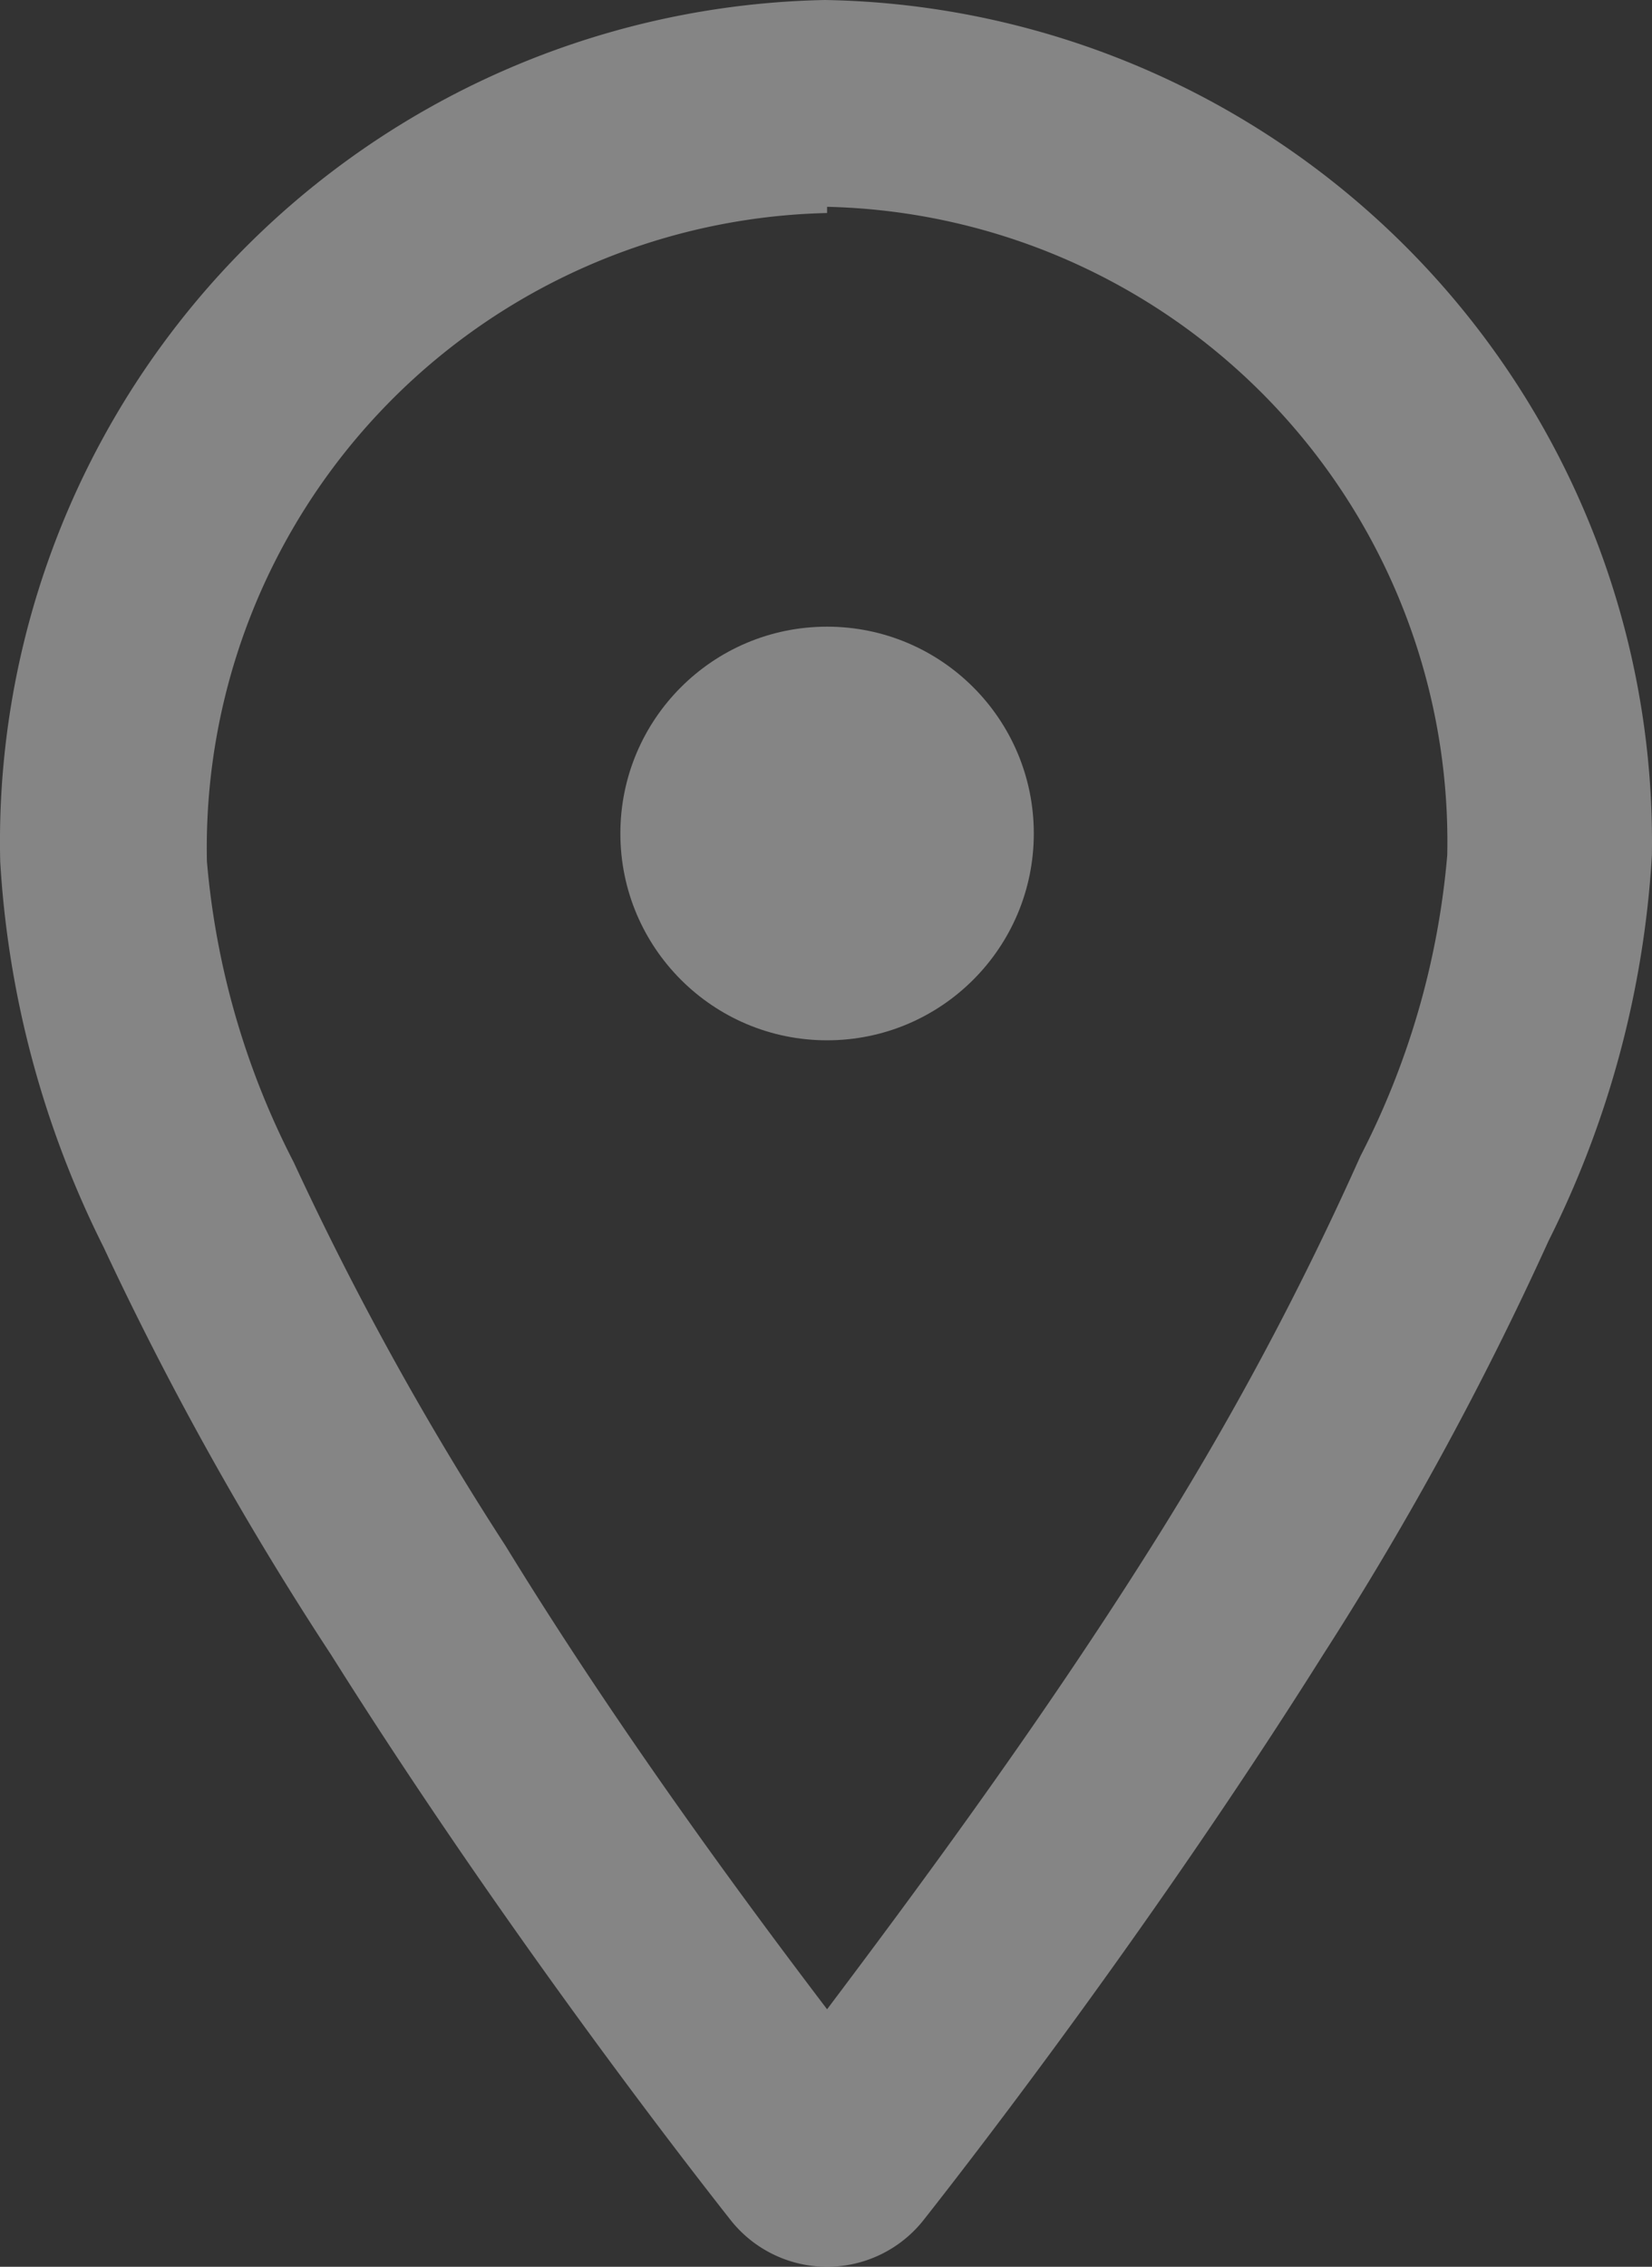 <?xml version="1.0" encoding="UTF-8"?>
<svg xmlns="http://www.w3.org/2000/svg" width="15.983" height="21.92" viewBox="0 0 15.983 21.92">
  <rect x="0" y="0" width="15.983" height="21.92" fill="#333333" stroke="none"/>
  <defs>
    <style> .prefix__cls-2{fill:#fff} </style>
  </defs>
  <g id="prefix__Layer" transform="translate(-3.998 -1)" style="opacity:.4">
    <g id="prefix__Vrstva_146" data-name="Vrstva 146">
      <path id="prefix__Path_248" d="M7.2 17c1.61 2.56 3.34 4.8 3.86 5.46a1.19 1.19 0 0 0 1.88 0c.52-.66 2.25-2.9 3.86-5.46a31.57 31.57 0 0 0 2.18-4 9.56 9.56 0 0 0 1-3.73 8.14 8.14 0 0 0-8-8.27A8.14 8.14 0 0 0 4 9.33a9.56 9.56 0 0 0 1 3.73A31.57 31.57 0 0 0 7.2 17zM12 3a6.14 6.14 0 0 1 6 6.27 7.78 7.78 0 0 1-.84 2.91A30 30 0 0 1 15.11 16C14 17.76 12.76 19.42 12 20.43c-.76-1-2-2.67-3.11-4.48a30 30 0 0 1-2.05-3.71A7.78 7.78 0 0 1 6 9.33a6.14 6.14 0 0 1 6-6.27z" class="prefix__cls-2" data-name="Path 248"></path>
      <circle id="prefix__Ellipse_36" cx="2" cy="2" r="2" class="prefix__cls-2" data-name="Ellipse 36" transform="translate(10 7.06)"></circle>
    </g>
  </g>
</svg>
